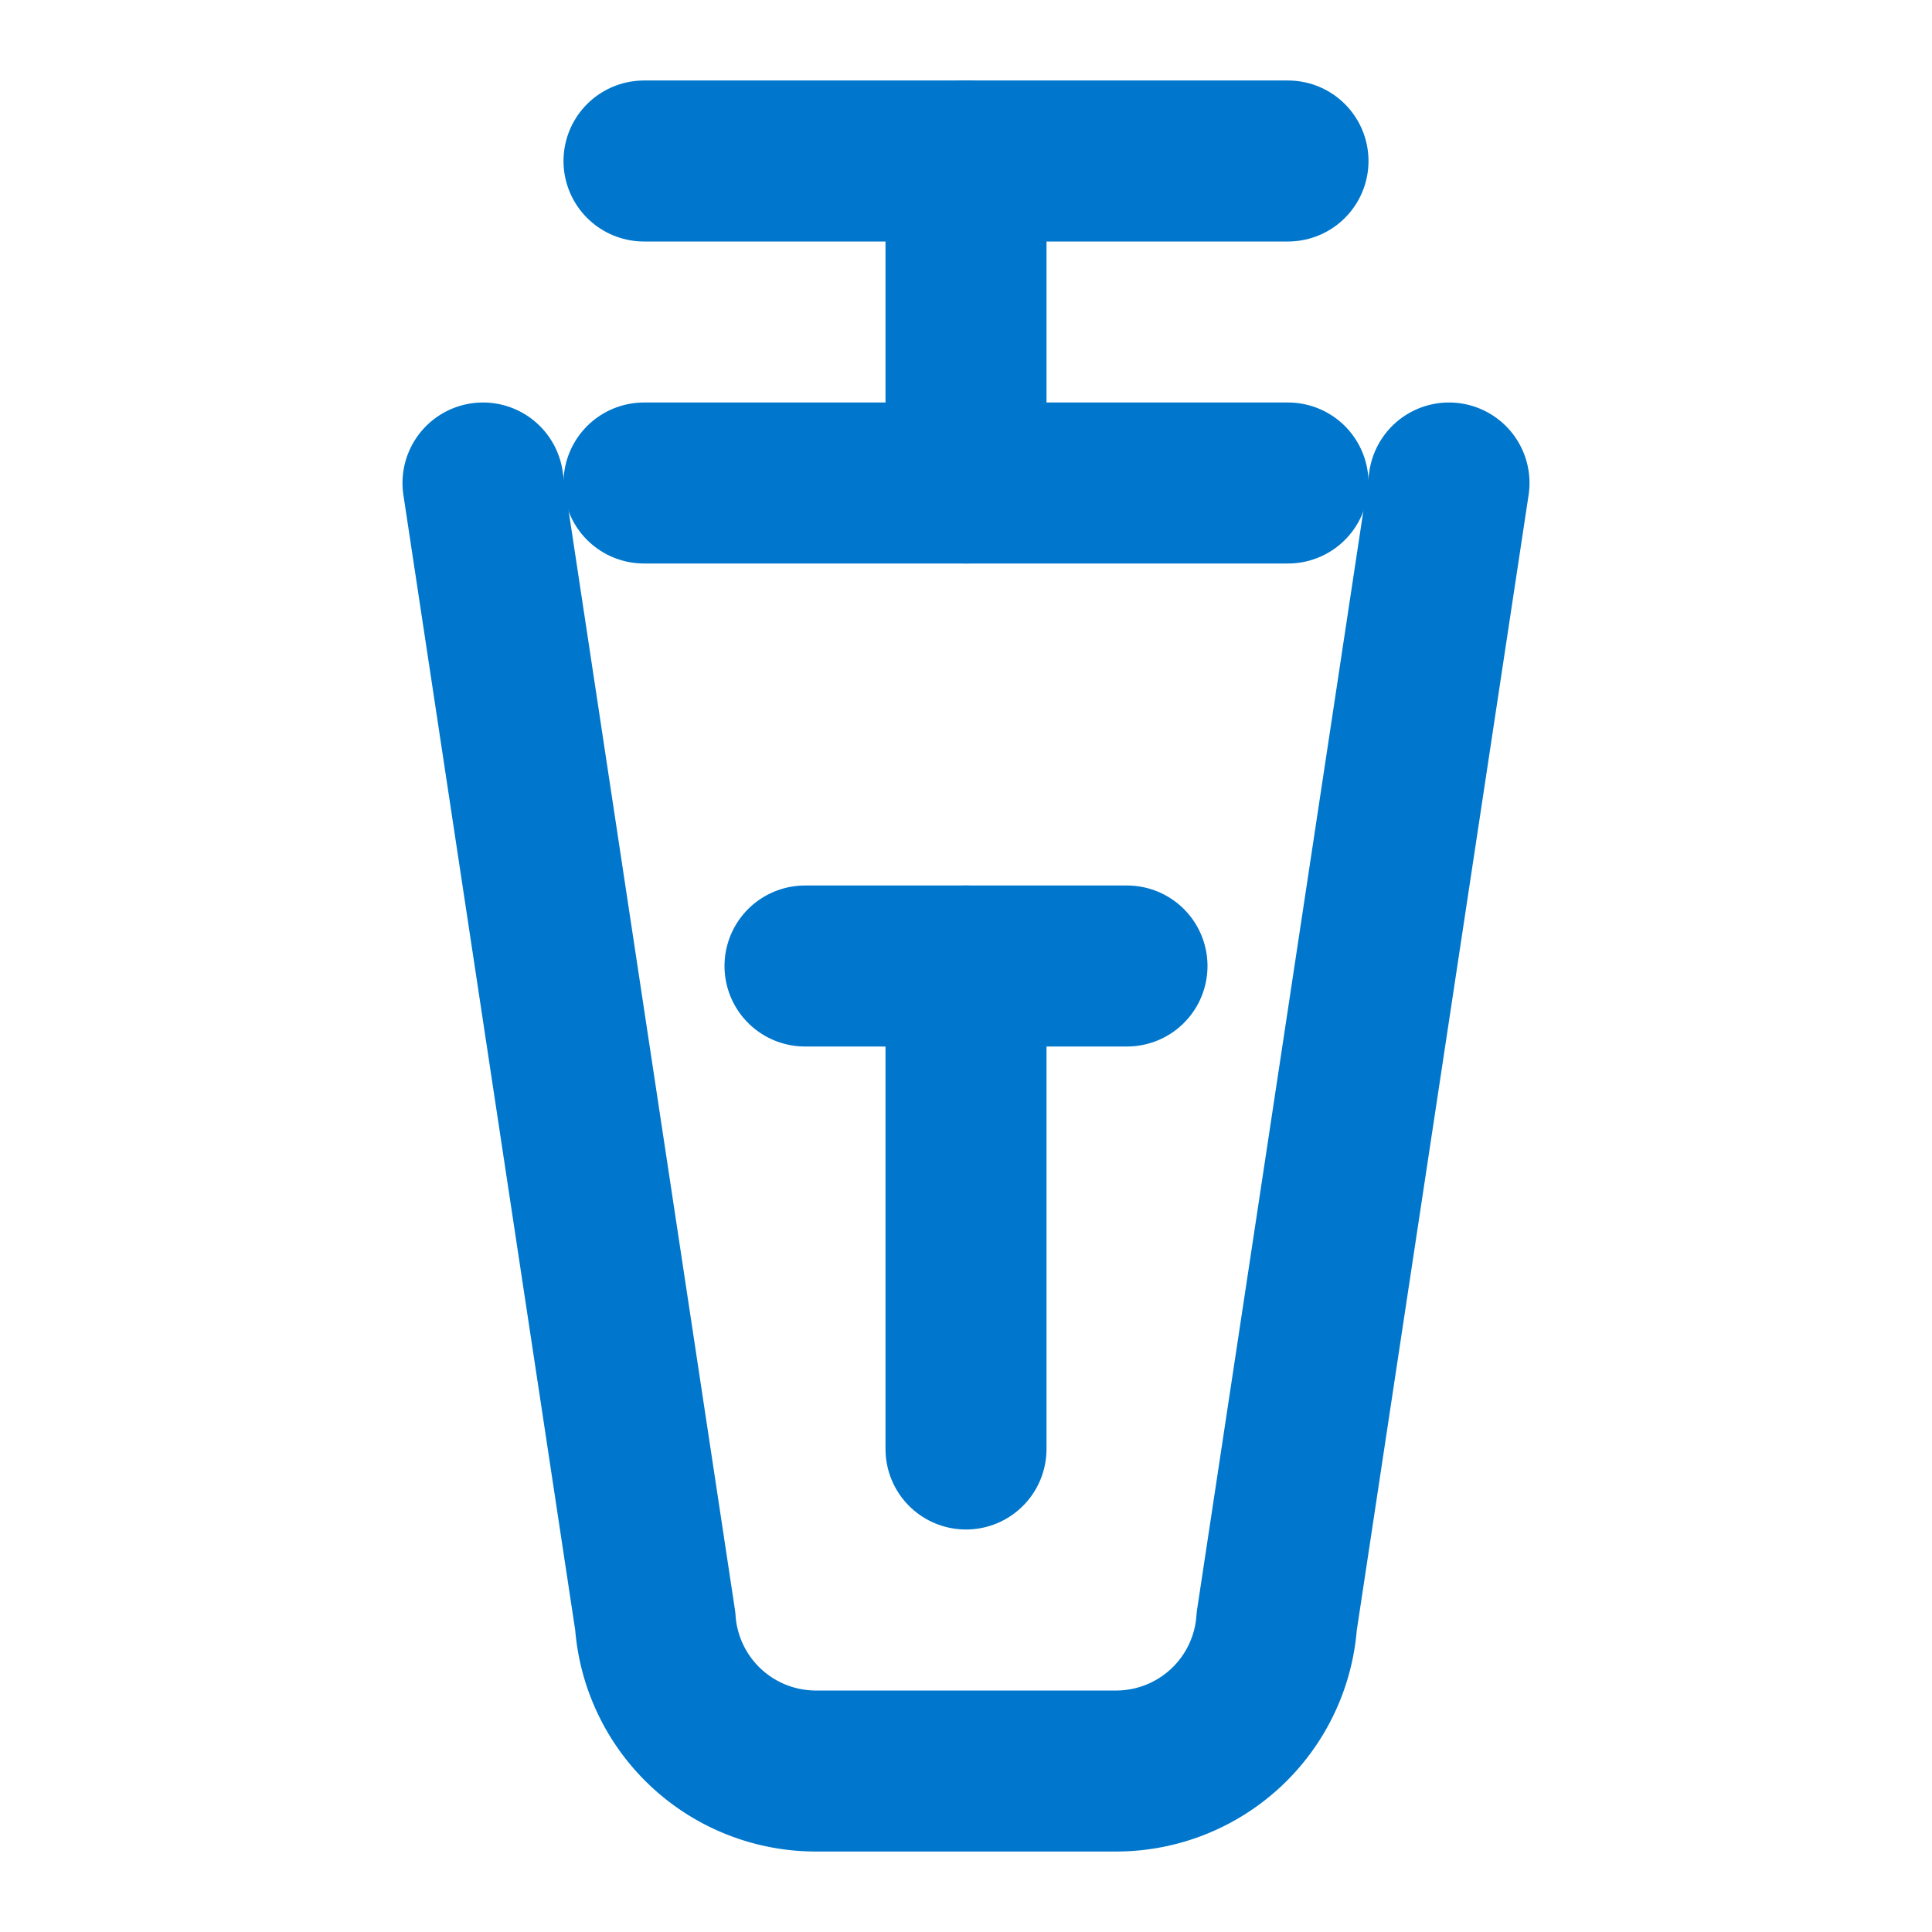 <svg xmlns="http://www.w3.org/2000/svg" width="24" height="24" viewBox="0 0 24 24" fill="none" stroke="#0077cc" stroke-width="2" stroke-linecap="round" stroke-linejoin="round">
  <path d="M8 2h8"/>
  <path d="M12 2v4"/>
  <path d="M18 6l-2.14 14.14a2 2 0 0 1-1.97 1.86H10.11a2 2 0 0 1-1.97-1.86L6 6"/>
  <path d="M8 6h8"/>
  <path d="M12 12v6"/>
  <path d="M10 12h4"/>
</svg> 